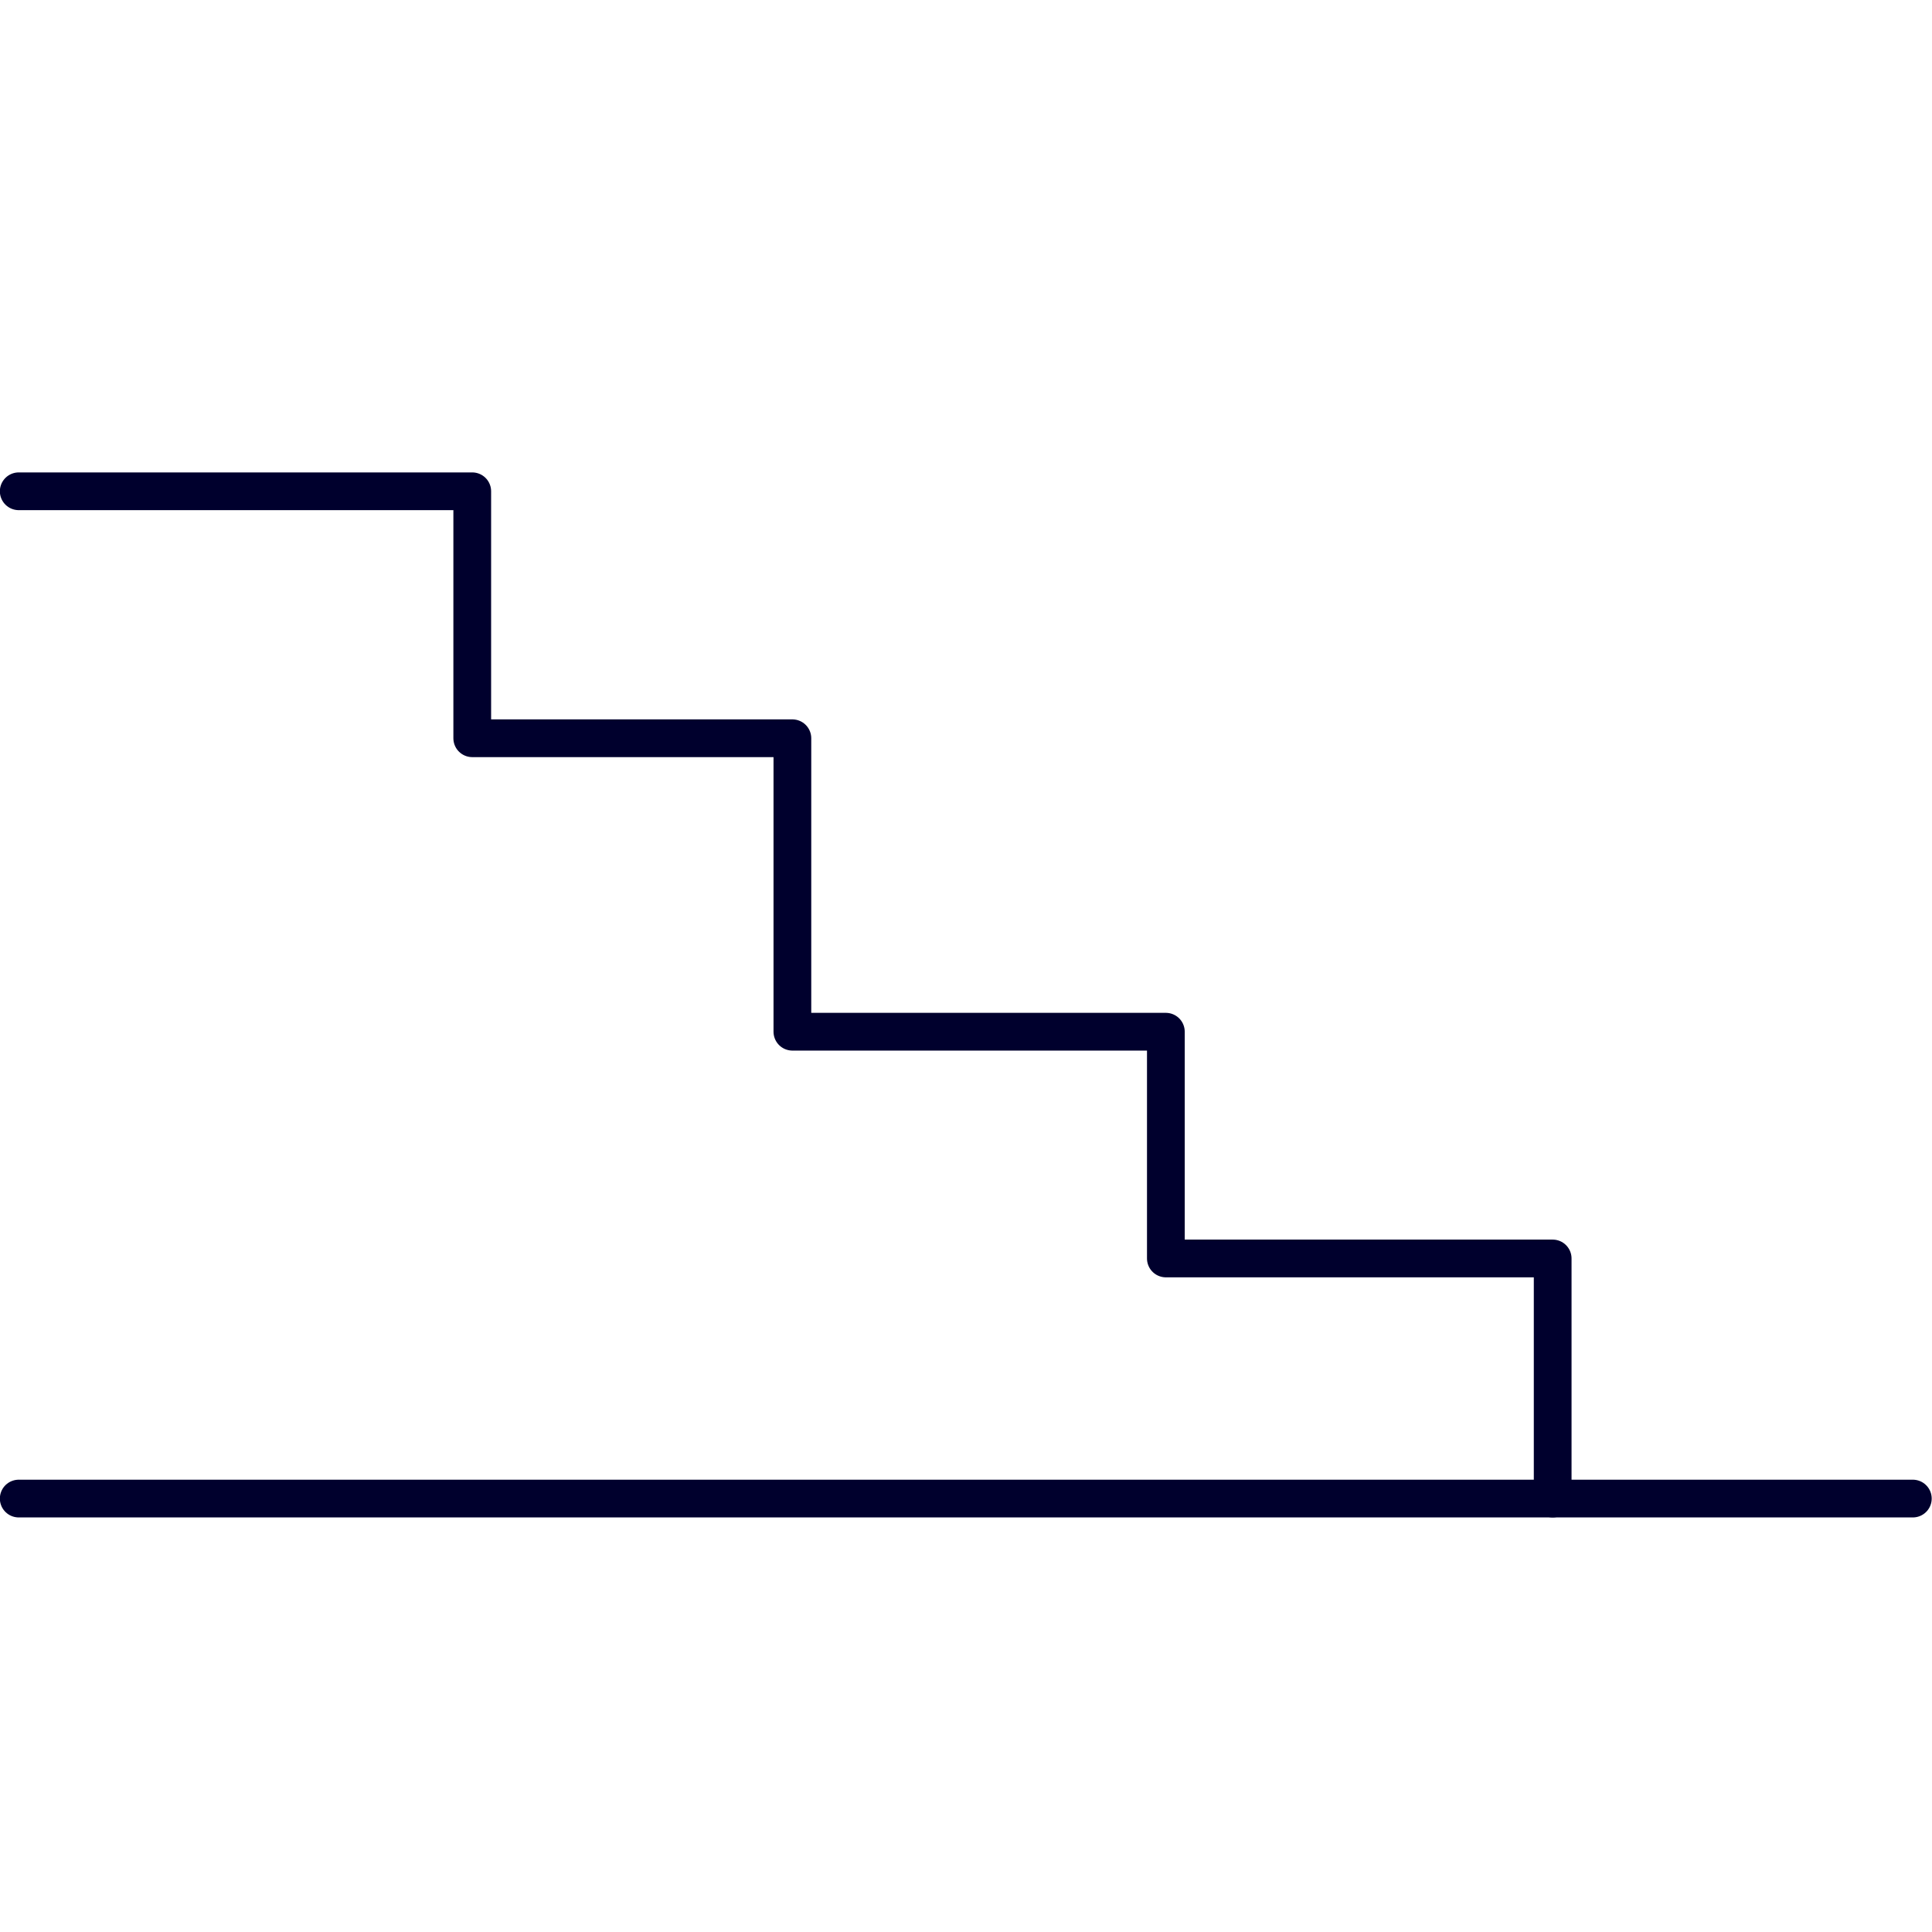 <svg id="Layer_1" data-name="Layer 1" xmlns="http://www.w3.org/2000/svg" viewBox="0 0 1024 1024"><defs><style>.cls-1{fill:none;stroke:#00002d;stroke-linecap:round;stroke-linejoin:round;stroke-width:20px;}</style></defs><title>18</title><polyline class="cls-1" points="9.93 260.39 250.3 260.39 250.3 391.29 419.98 391.29 419.98 546.83 617.93 546.83 617.93 667.01 822.95 667.01 822.95 794.27"/><line class="cls-1" x1="9.93" y1="794.27" x2="1013.84" y2="794.27"/></svg>